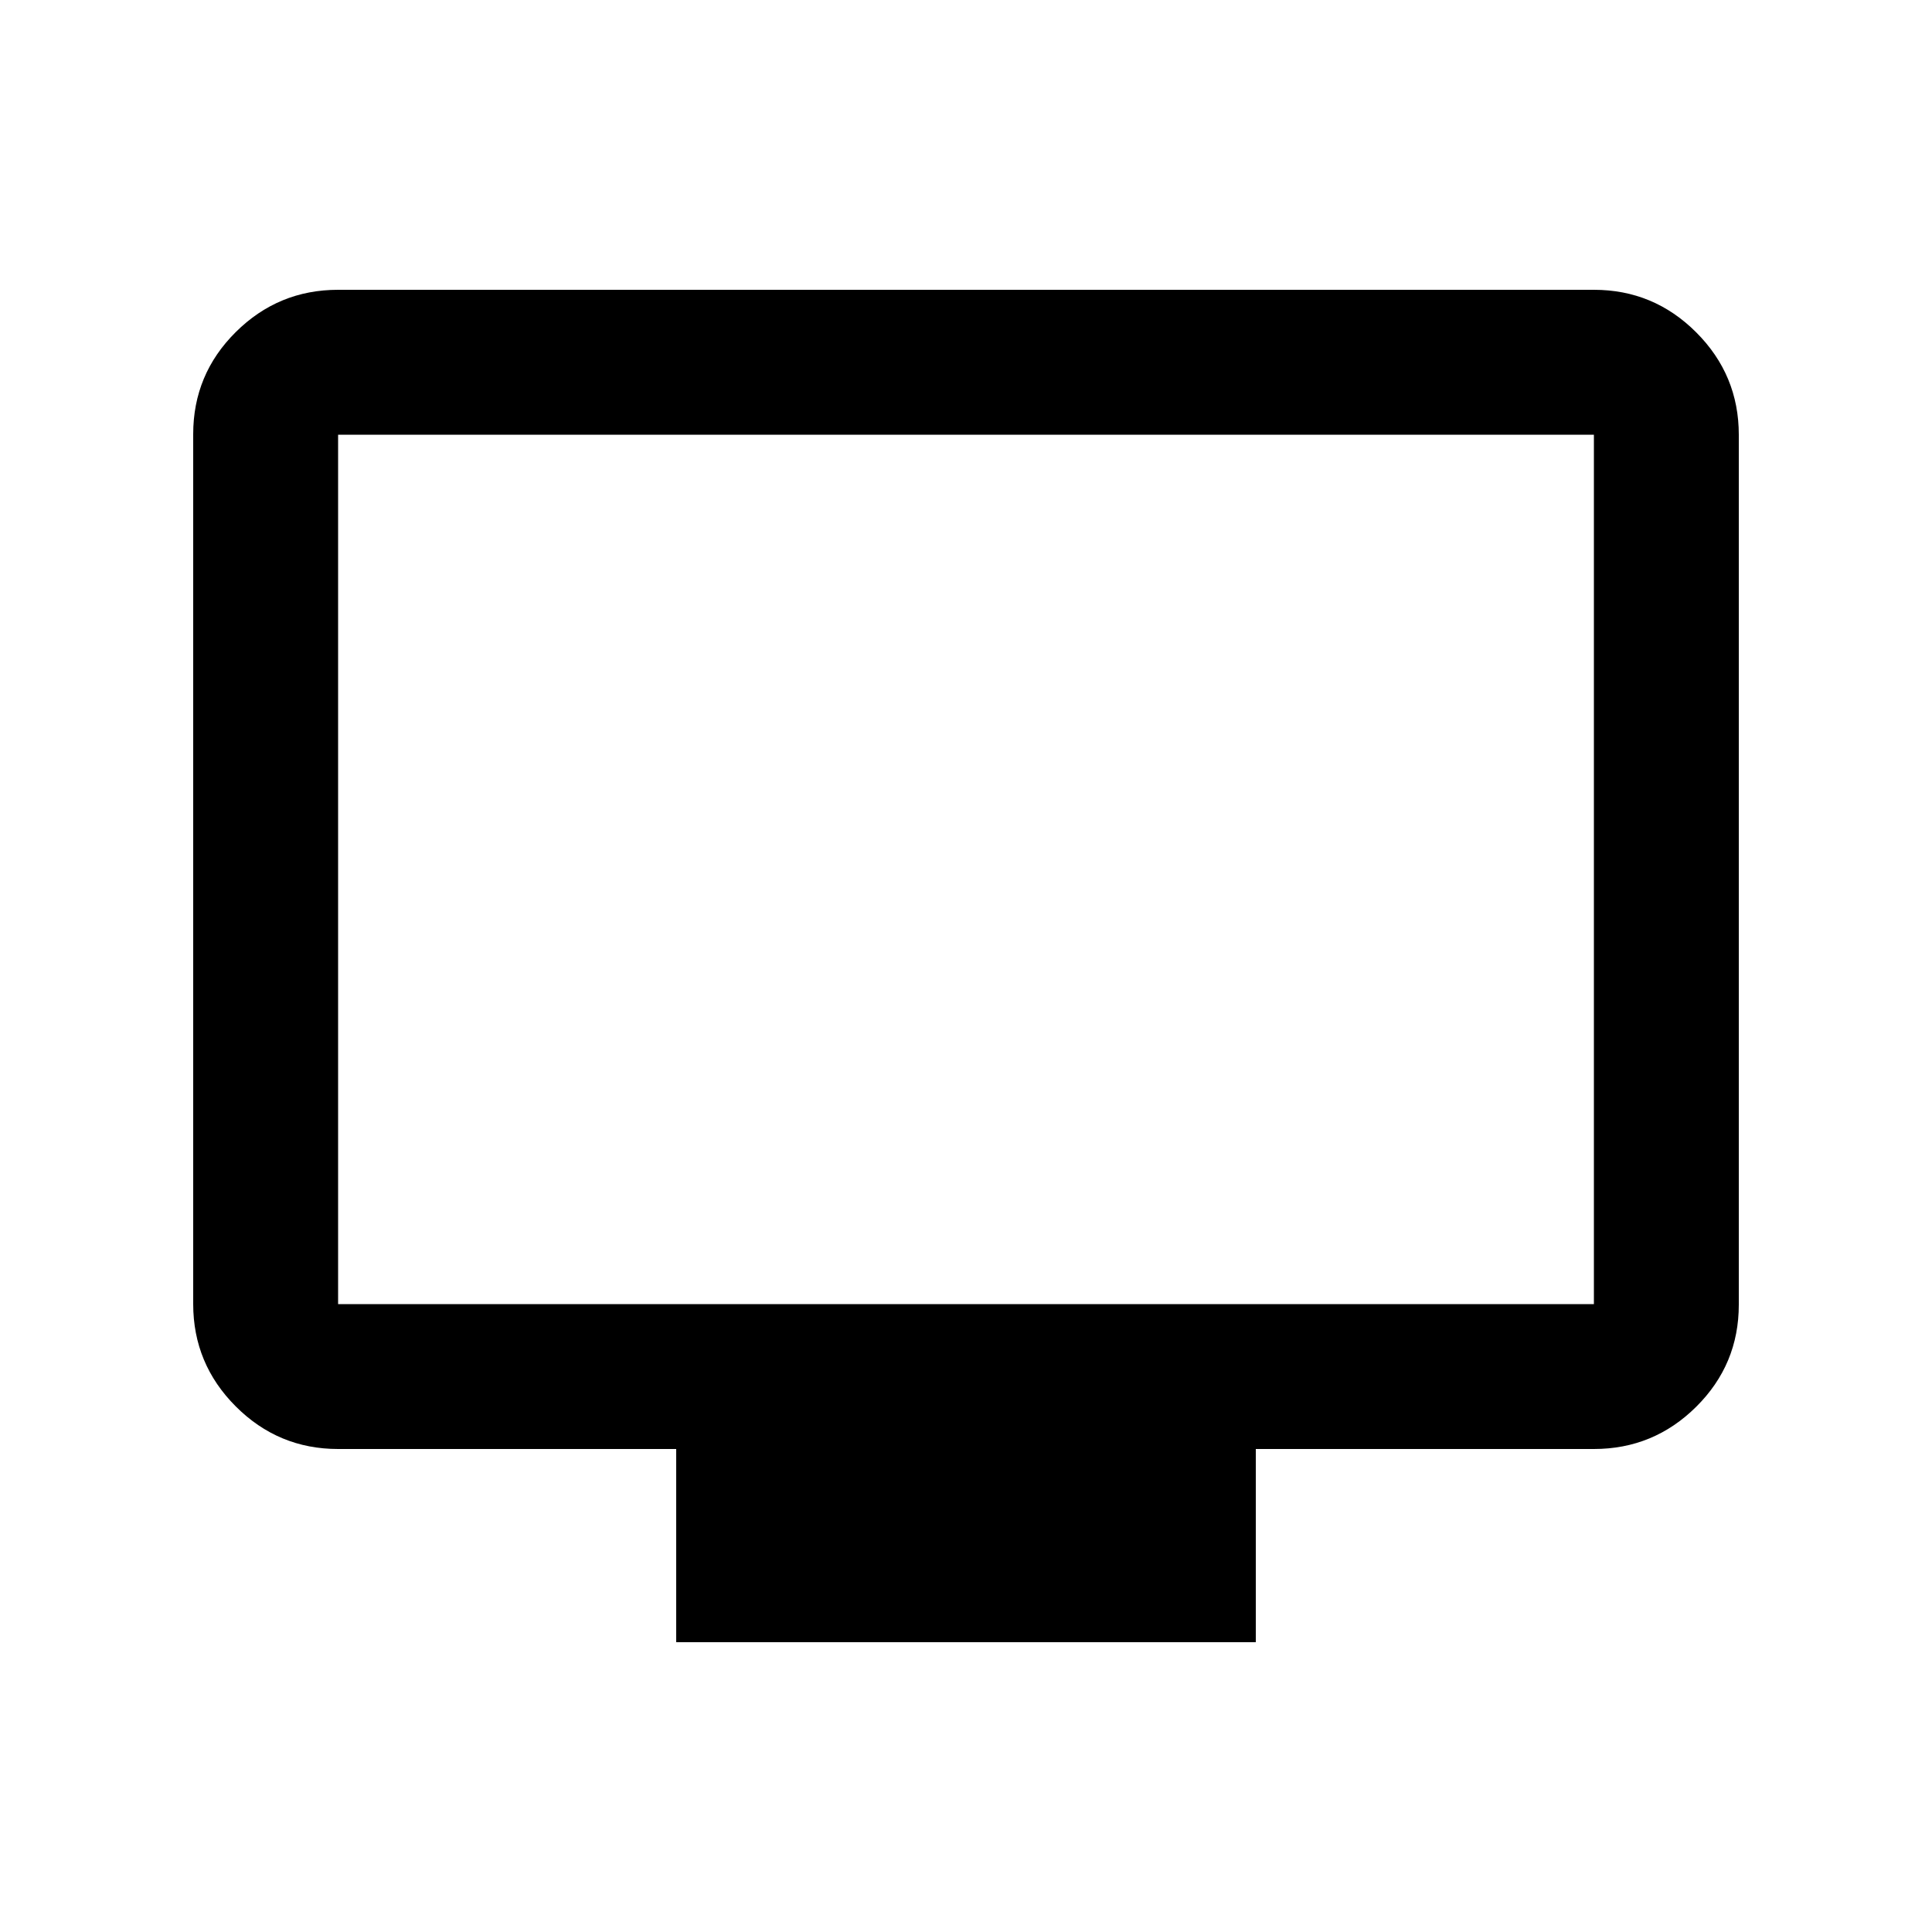 <svg xmlns="http://www.w3.org/2000/svg" height="20px" viewBox="0 -960 960 960" width="20px" fill="#000000"><path d="M336-144v-96H168q-29.7 0-50.85-21.16Q96-282.32 96-312.04v-432.24Q96-774 117.15-795T168-816h624q29.7 0 50.85 21.16Q864-773.68 864-743.96v432.24Q864-282 842.85-261T792-240H624v96H336ZM168-312h624v-432H168v432Zm0 0v-432 432Z"/></svg>